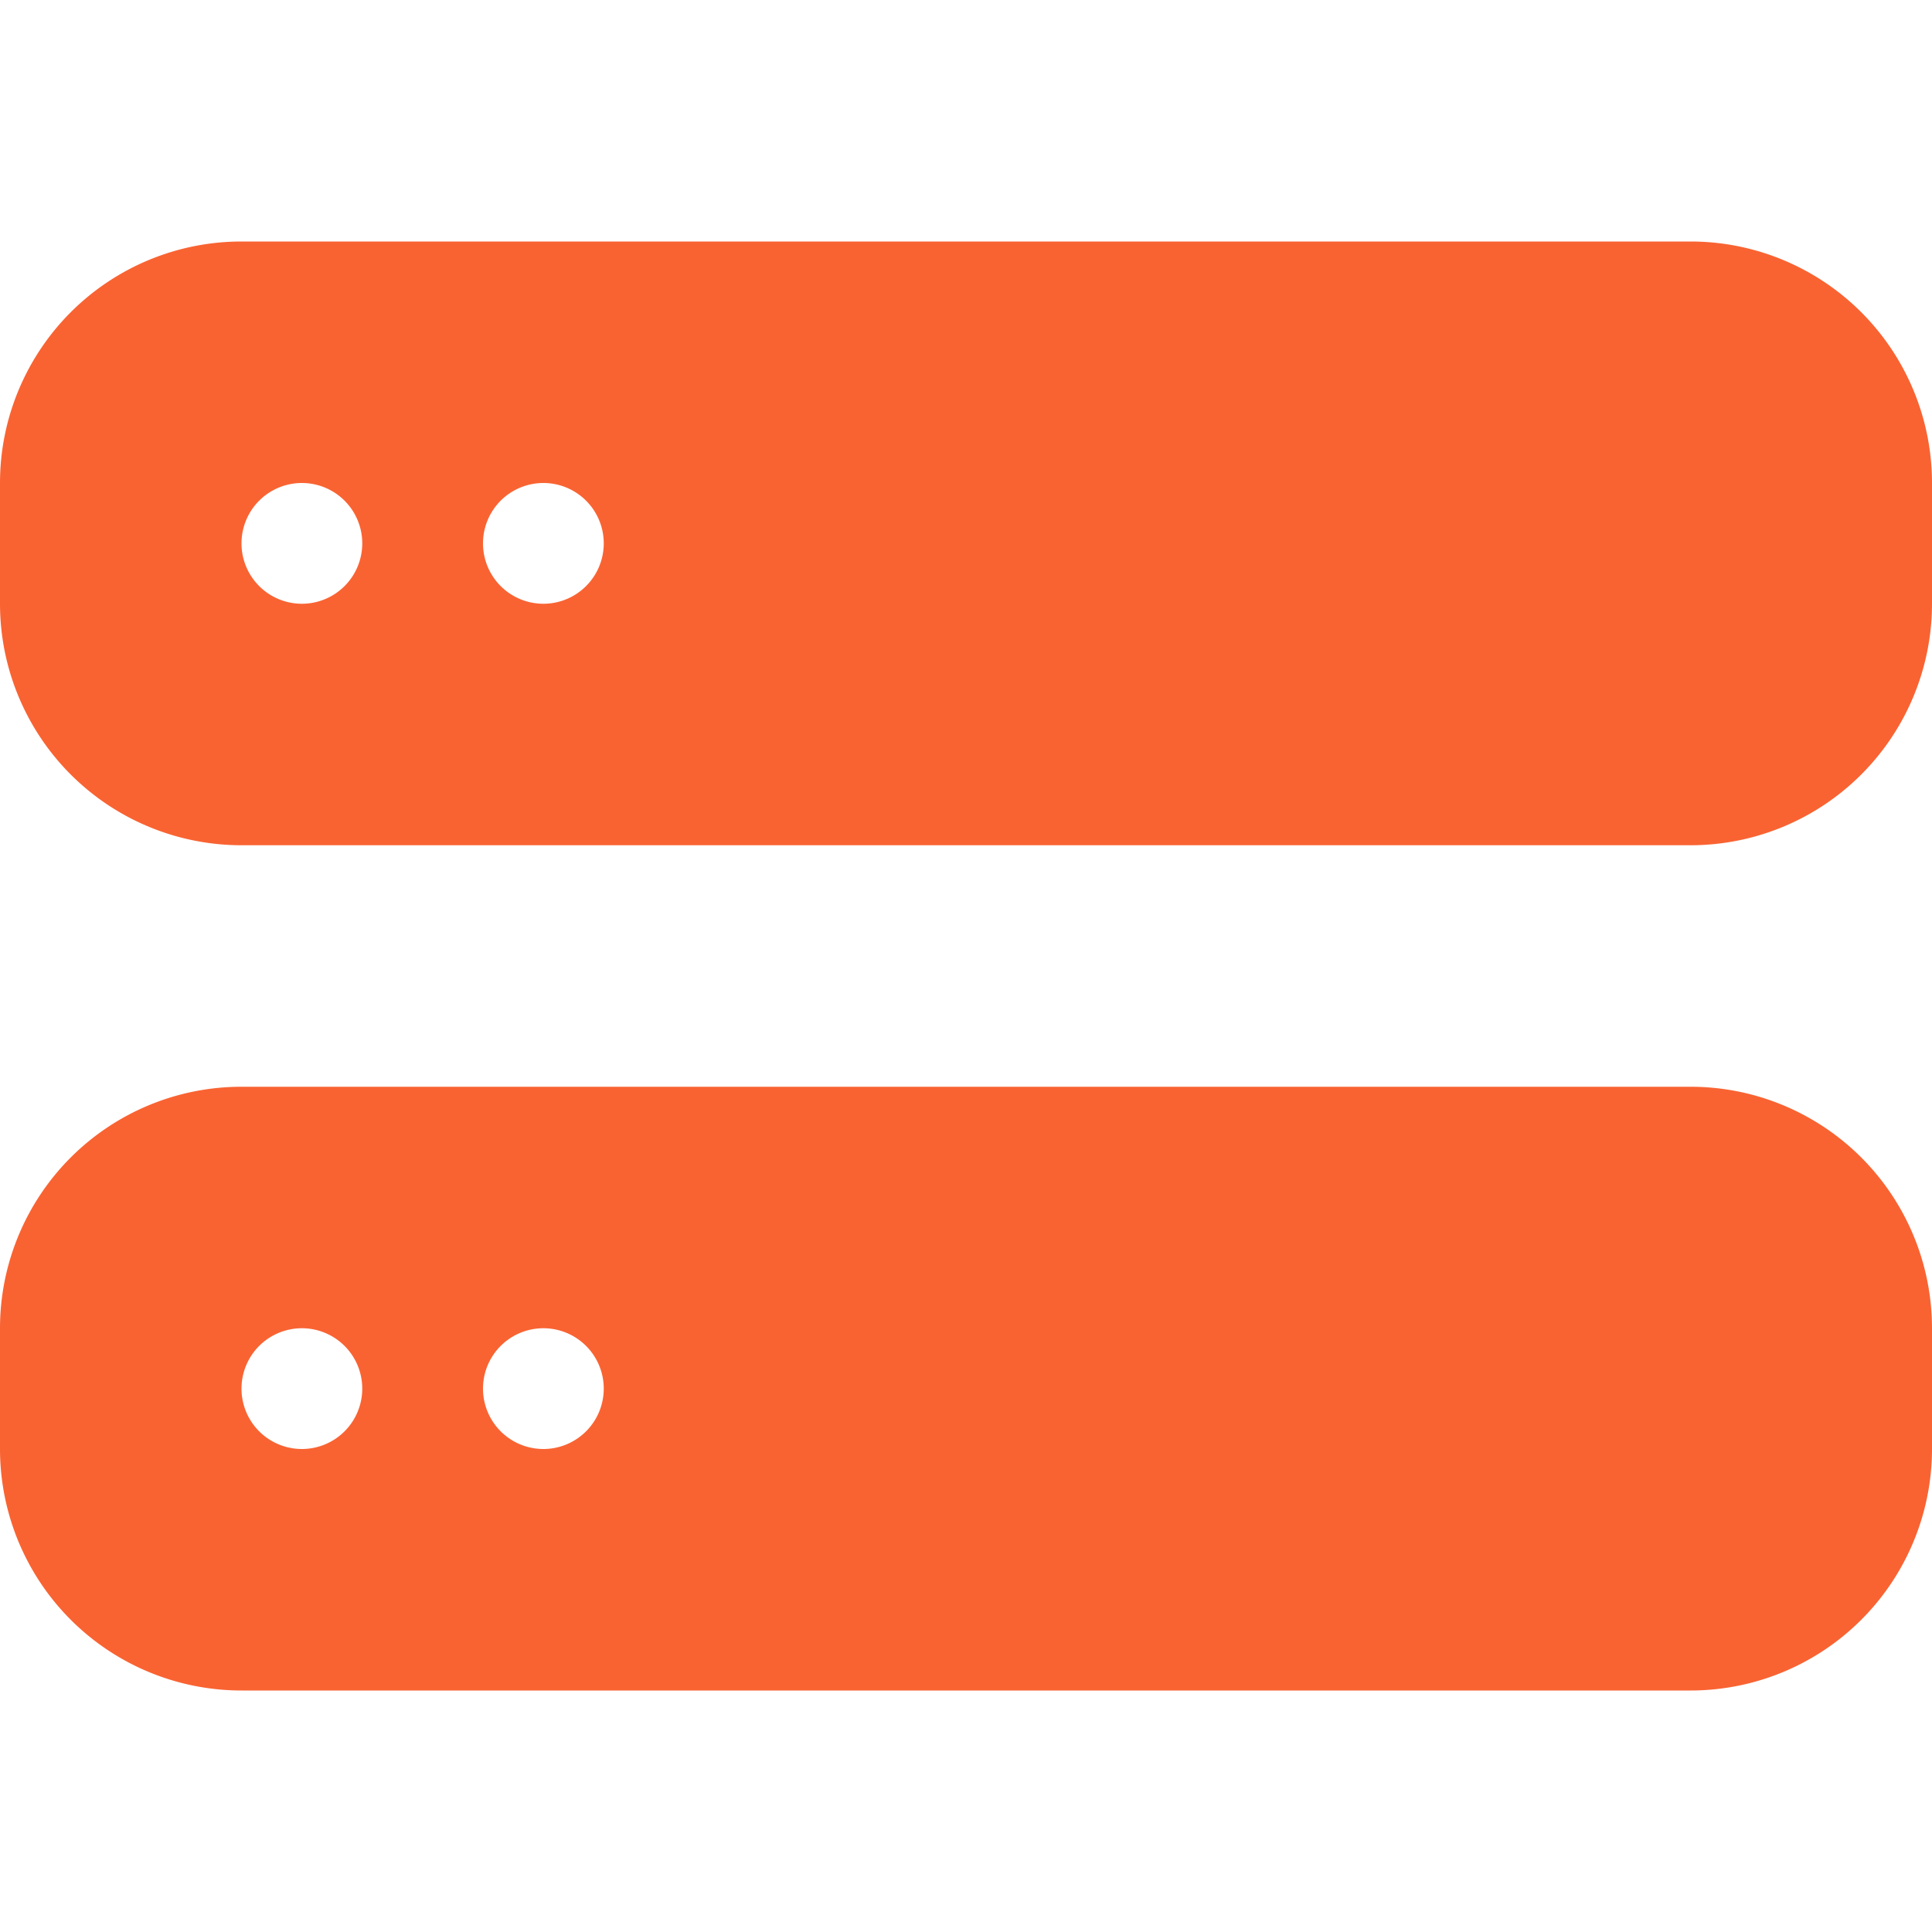 <svg xmlns="http://www.w3.org/2000/svg" width="100" height="100" preserveAspectRatio="xMidYMid meet" viewBox="0 0 16 16" xmlns:v="https://vecta.io/nano"><path d="M2 9a2 2 0 0 0-2 2v1a2 2 0 0 0 2 2h12a2 2 0 0 0 2-2v-1a2 2 0 0 0-2-2H2zm.5 3a.5.5 0 1 1 0-1a.5.5 0 0 1 0 1zm2 0a.5.5 0 1 1 0-1a.5.5 0 0 1 0 1zM2 2a2 2 0 0 0-2 2v1a2 2 0 0 0 2 2h12a2 2 0 0 0 2-2V4a2 2 0 0 0-2-2H2zm.5 3a.5.5 0 1 1 0-1a.5.5 0 0 1 0 1zm2 0a.5.5 0 1 1 0-1a.5.5 0 0 1 0 1z" fill="#f96332"/><path fill="rgba(0, 0, 0, 0)" d="M0 0h16v16H0z"/></svg>